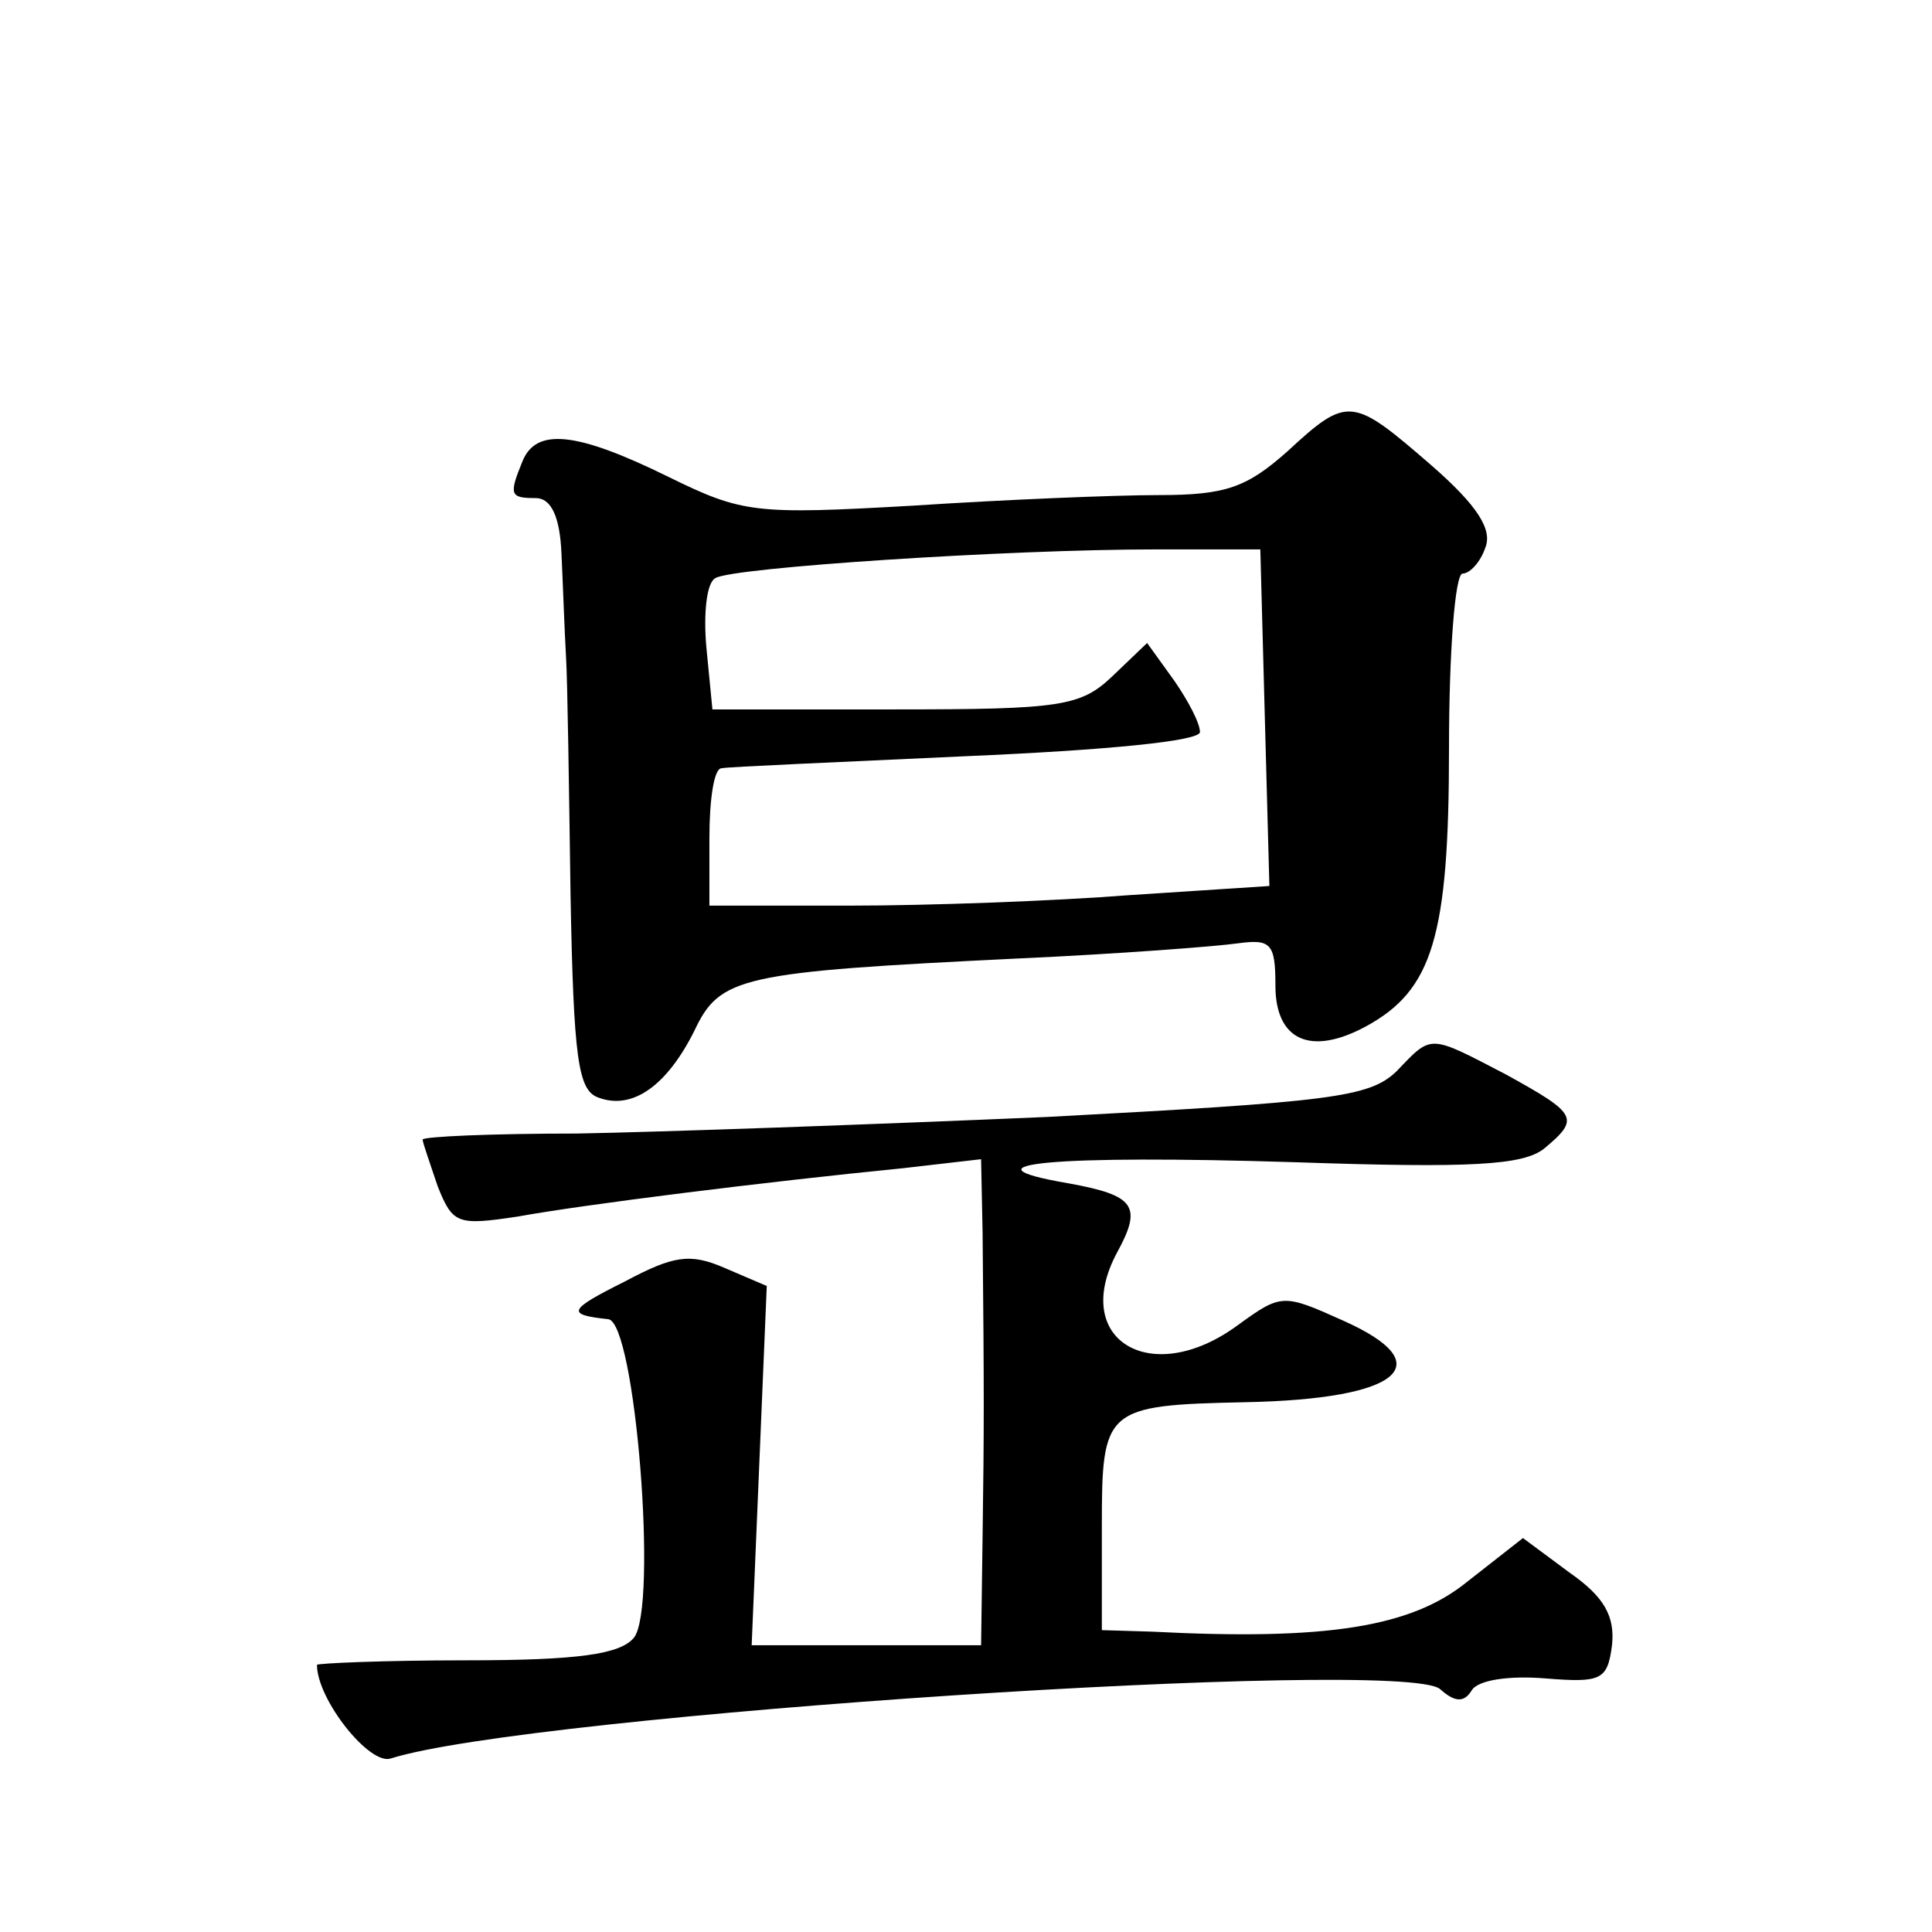 <?xml version="1.0" standalone="no"?>
<!DOCTYPE svg PUBLIC "-//W3C//DTD SVG 20010904//EN"
 "http://www.w3.org/TR/2001/REC-SVG-20010904/DTD/svg10.dtd">
<svg version="1.0" xmlns="http://www.w3.org/2000/svg"
 width="128pt" height="128pt" viewBox="0 0 128 128"
 preserveAspectRatio="xMidYMid meet">
<g transform="translate(0,128) scale(0.1,-0.1)"
fill="#0" stroke="none">
<path d="M853 981 c-27 -24 -41 -29 -85 -29 -29 0 -102 -3 -163 -7 -105 -6 -113
-5 -162 19 -61 30 -88 33 -97 10 -9 -22 -8 -24 9 -24 10 0 16 -12 17 -37 1 -21
2 -51 3 -68 1 -16 2 -88 3 -158 2 -108 5 -129 18 -134 23 -9 46 8 64 44 17 36 30
39 215 48 66 3 131 8 145 10 22 3 25 0 25 -28 0 -36 23 -47 60 -27 44 24 55 59
55 184 0 64 4 116 9 116 5 0 12 8 15 17 5 12 -5 28 -36 55 -52 45 -55 46 -95 9z
m-15 -177 l3 -111 -92 -6 c-51 -4 -134 -7 -186 -7 l-93 0 0 45 c0 25 3 46 8 46
4 1 77 4 162 8 93 4 155 10 155 16 0 6 -8 21 -17 34 l-18 25 -23 -22 c-21 -20 -34
-22 -144 -22 l-121 0 -4 41 c-2 22 0 43 6 46 11 7 194 19 291 19 l70 0 3 -112z
M925 570 c-18 -17 -43 -20 -231 -30 -116 -5 -256 -10 -312 -11 -56 0 -102 -2 -102
-4 0 -2 5 -16 10 -31 10 -25 13 -26 53 -20 44 8 164 23 255 32 l52 6 1 -49 c1 -105
1 -131 0 -200 l-1 -73 -76 0 -76 0 5 119 5 119 -28 12 c-23 10 -34 8 -66 -9 -38
-19 -39 -22 -11 -25 18 -2 33 -191 17 -211 -9 -11 -37 -15 -111 -15 -55 0 -99 -2
-99 -3 0 -23 35 -67 49 -62 92 29 669 67 695 46 10 -9 16 -9 21 -1 4 7 25 10 49
8 37 -3 41 -1 44 22 2 19 -5 32 -28 48 l-31 23 -37 -29 c-37 -30 -93 -39 -209 -33
l-33 1 0 69 c0 78 2 80 95 82 103 2 130 25 65 54 -40 18 -41 18 -70 -3 -57 -42
-111 -10 -80 48 17 31 12 38 -32 46 -76 13 -9 19 150 14 117 -4 151 -2 165 9 24
20 22 23 -25 49 -52 27 -49 27 -73 2z"/>
</g>
</svg>
